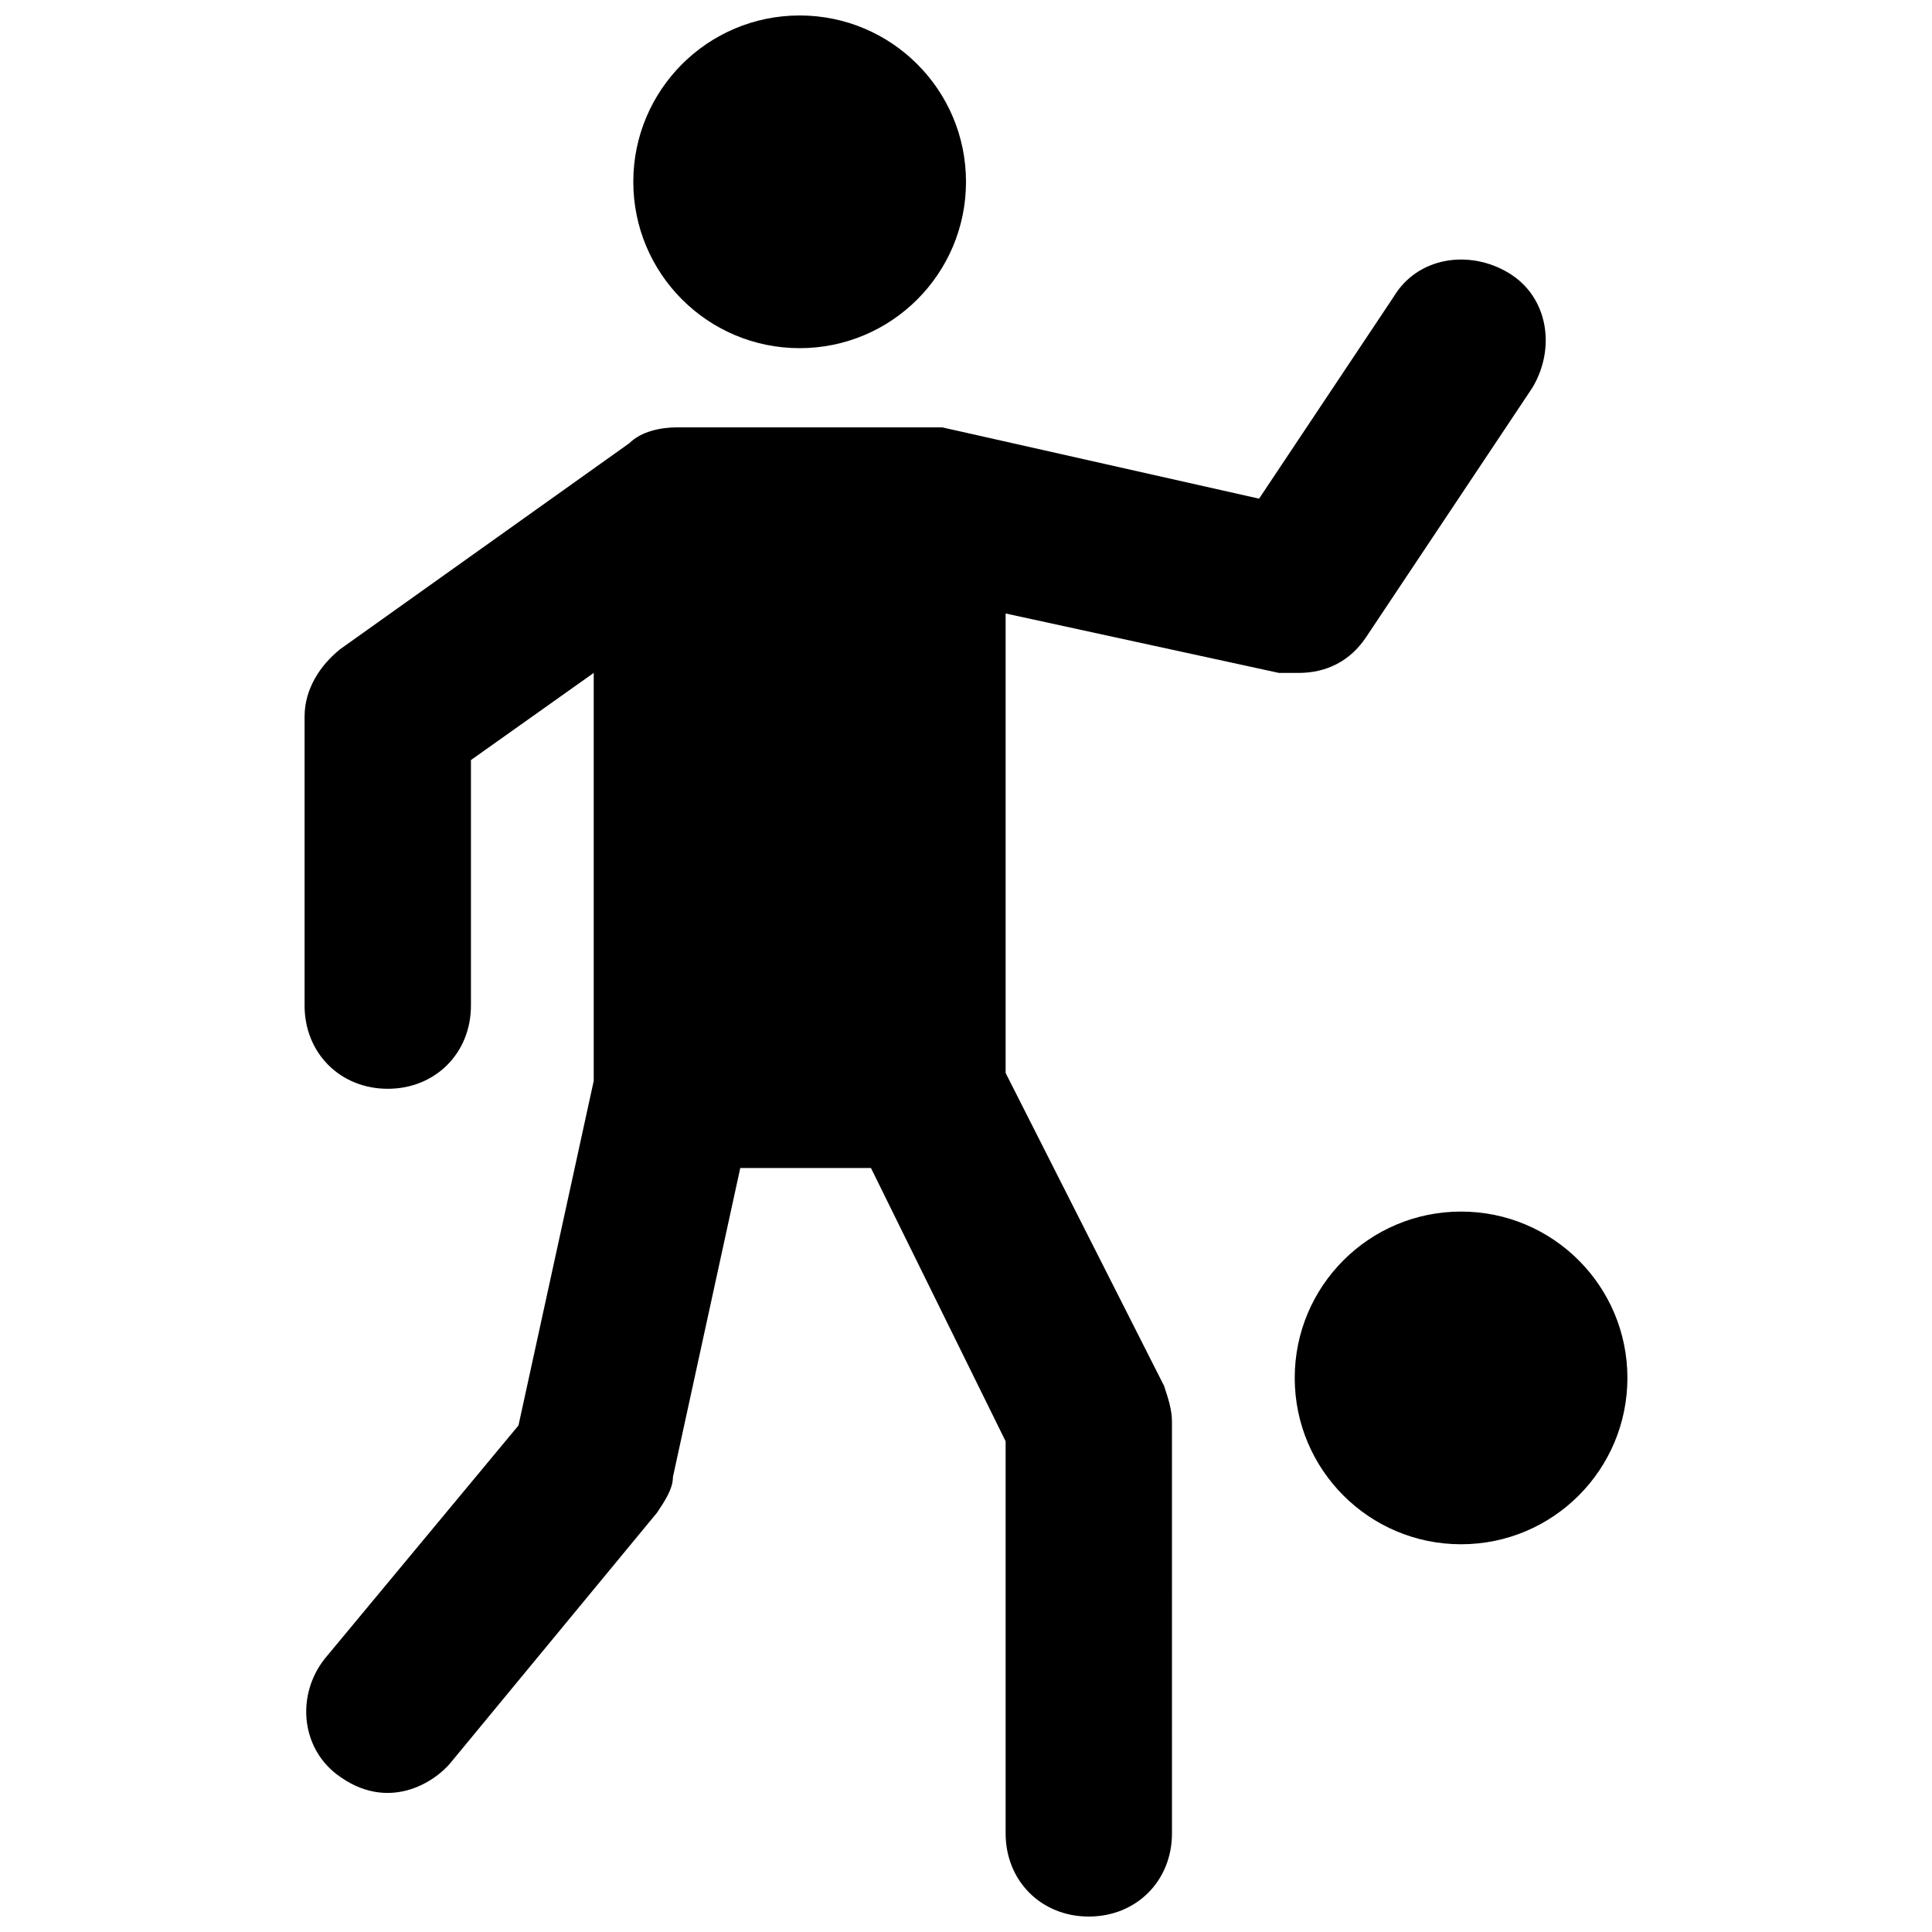 <?xml version="1.0" encoding="UTF-8"?>
<!-- Uploaded to: ICON Repo, www.iconrepo.com, Generator: ICON Repo Mixer Tools -->
<svg width="800px" height="800px" version="1.1" viewBox="144 144 512 512" xmlns="http://www.w3.org/2000/svg">
 <defs>
  <clipPath id="b">
   <path d="m311 148.09h89v88.906h-89z"/>
  </clipPath>
  <clipPath id="a">
   <path d="m224 212h330v439.9h-330z"/>
  </clipPath>
 </defs>
 <path d="m575.28 509.16c0 24.348-19.734 44.086-44.082 44.086-24.348 0-44.082-19.738-44.082-44.086 0-24.344 19.734-44.082 44.082-44.082 24.348 0 44.082 19.738 44.082 44.082"/>
 <g clip-path="url(#b)">
  <path d="m400 192.18c0 24.348-19.738 44.086-44.086 44.086-24.344 0-44.082-19.738-44.082-44.086 0-24.344 19.738-44.082 44.082-44.082 24.348 0 44.086 19.738 44.086 44.082"/>
 </g>
 <g clip-path="url(#a)">
  <path d="m482.92 322.33h5.246c7.348 0 13.645-3.148 17.844-9.445l44.082-66.125c6.297-10.496 4.199-24.141-6.297-30.438-10.496-6.297-24.141-4.199-30.438 6.297l-35.688 53.531-83.969-18.895h-4.199-66.125c-4.199 0-9.445 1.051-12.594 4.199l-76.621 54.578c-5.246 4.199-9.445 10.496-9.445 17.844v76.621c0 12.594 9.445 22.043 22.043 22.043 12.594 0 22.043-9.445 22.043-22.043v-65.074l32.539-23.09v108.11l-19.941 91.316-51.43 61.926c-7.348 9.445-6.297 23.09 3.148 30.438 13.645 10.496 26.238 2.098 30.438-3.148l54.578-66.125c2.098-3.148 4.199-6.297 4.199-9.445l17.844-81.867h34.637l35.684 72.414v103.91c0 12.594 9.445 22.043 22.043 22.043 12.594 0 22.043-9.445 22.043-22.043l-0.004-109.16c0-3.148-1.051-6.297-2.098-9.445l-41.984-82.918v-121.76z"/>
 </g>
</svg>